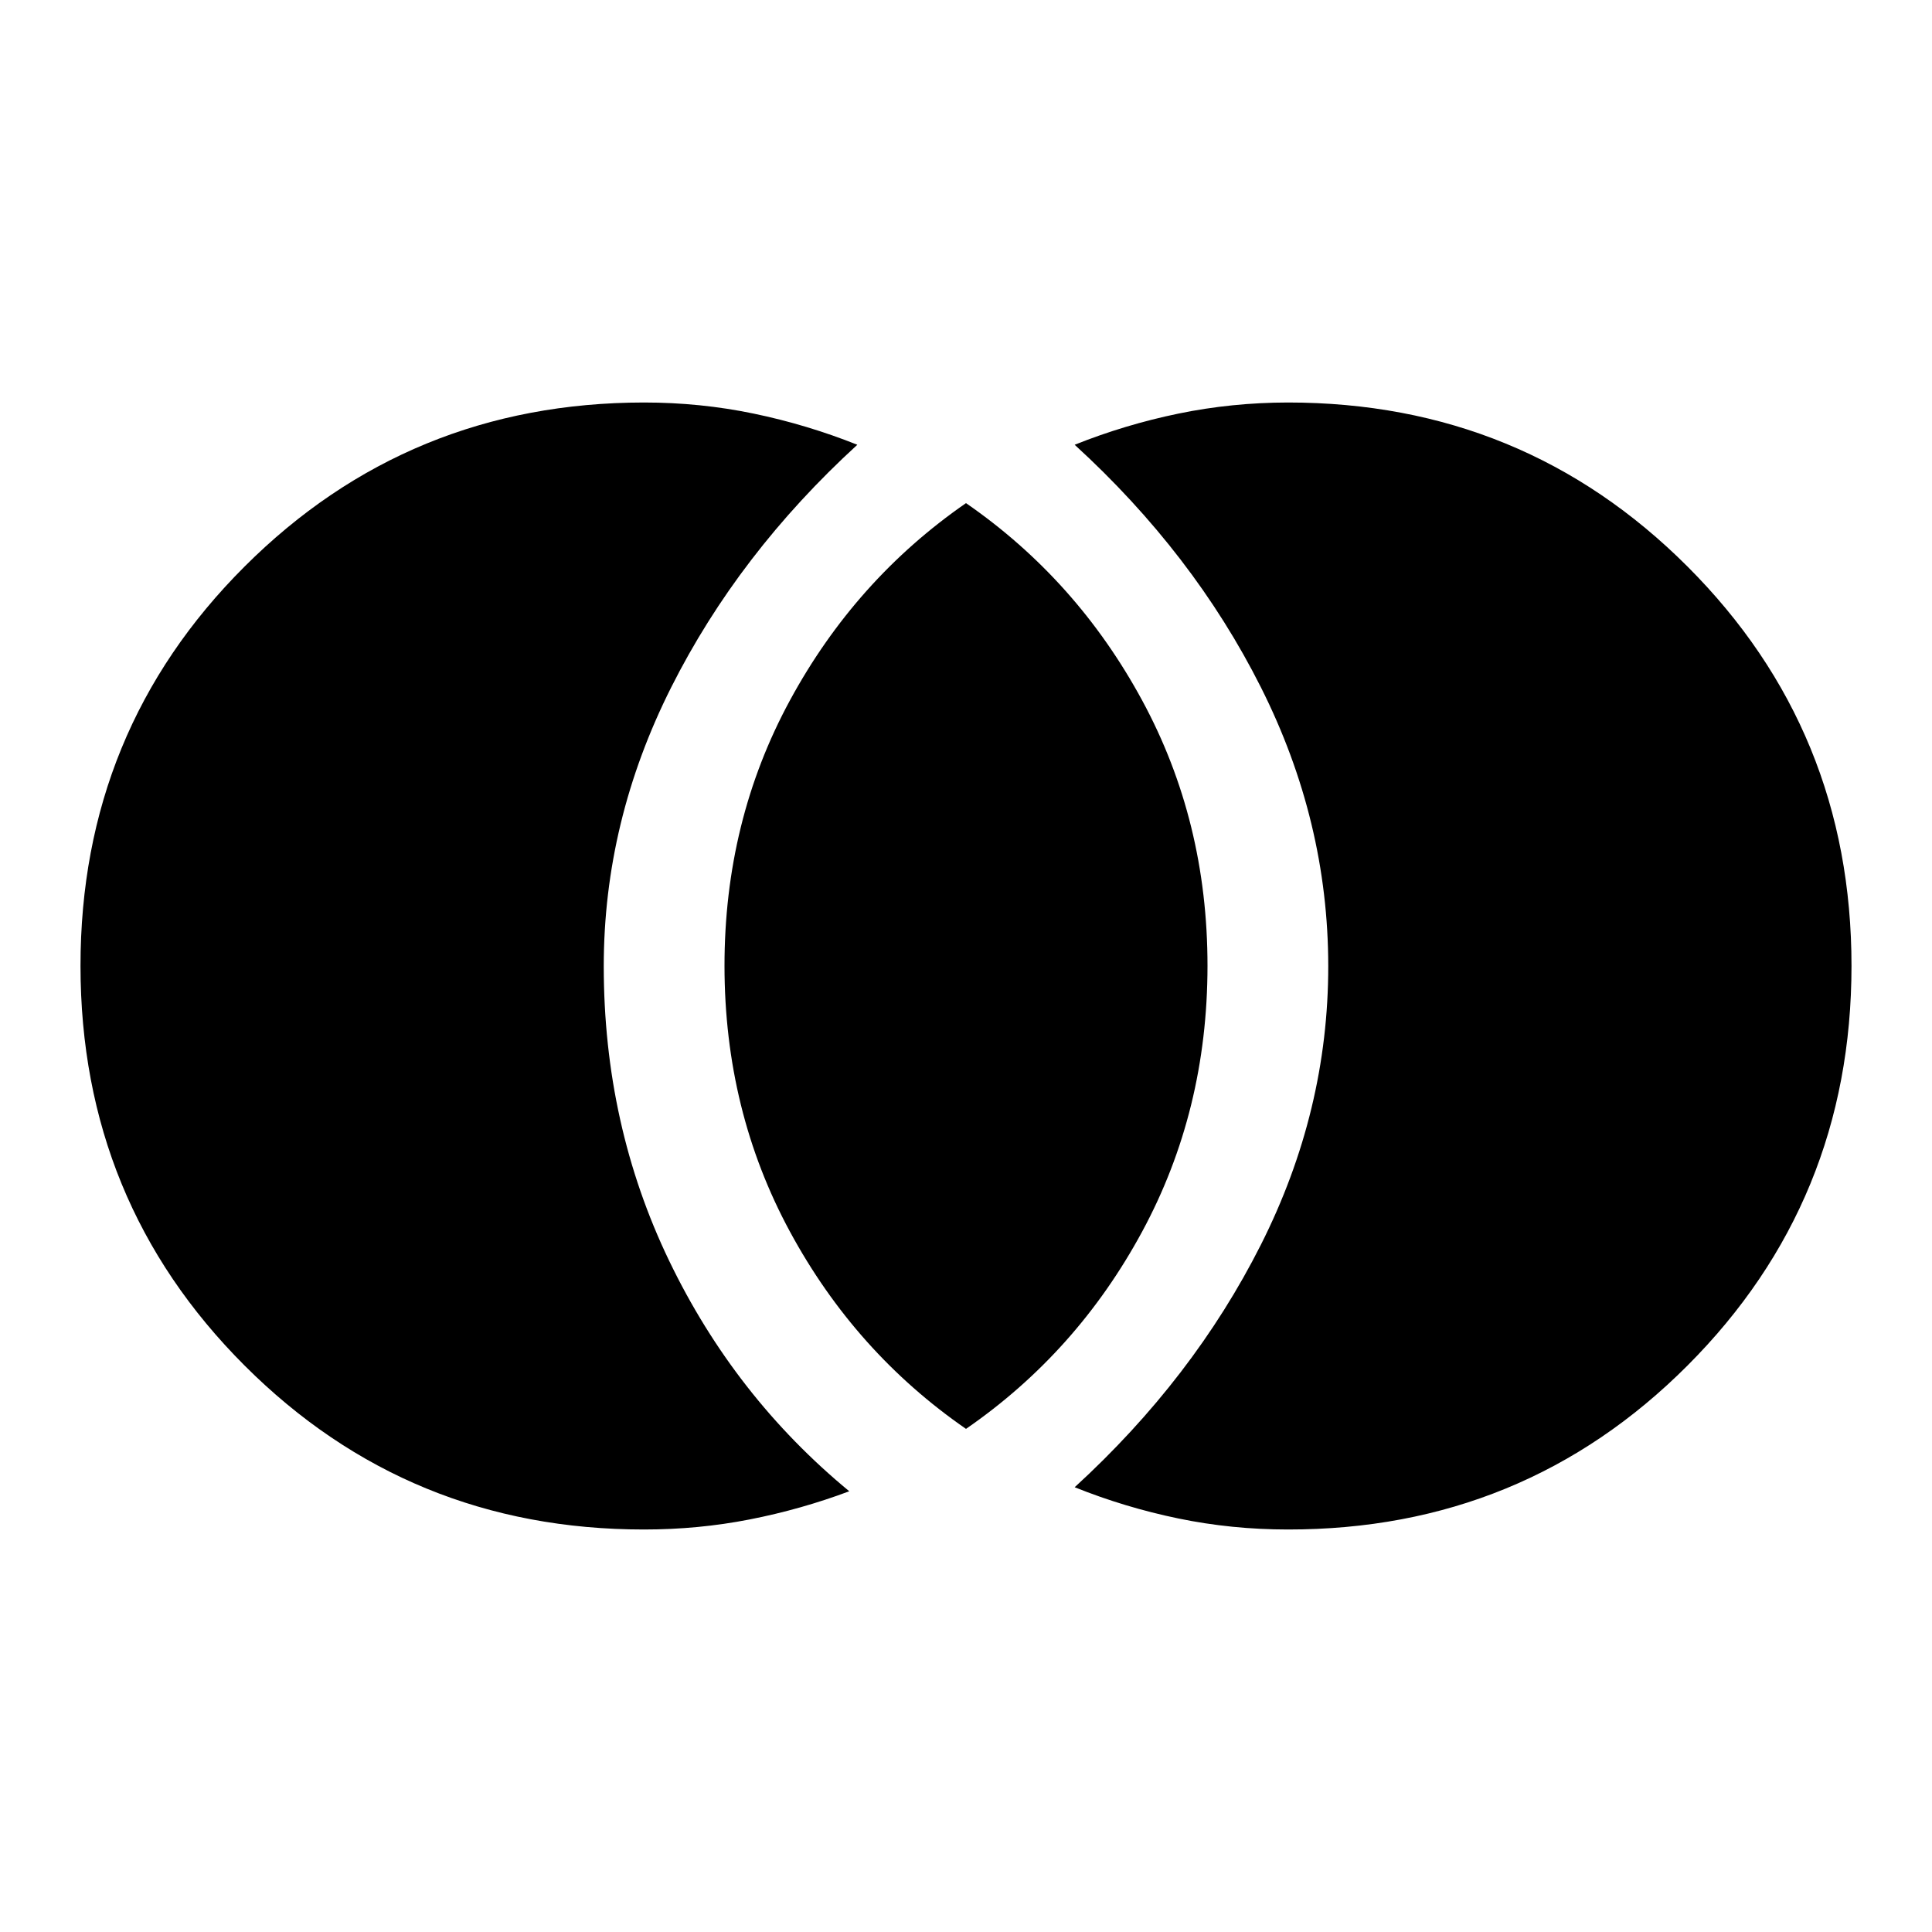 <?xml version="1.0" encoding="utf-8"?>
<!-- Generator: www.svgicons.com -->
<svg xmlns="http://www.w3.org/2000/svg" width="800" height="800" viewBox="0 0 24 24">
<path fill="currentColor" d="M16 19q-.7 0-1.362-.137t-1.288-.388q1.475-1.35 2.313-3.012T16.5 12t-.837-3.463t-2.313-3.012q.625-.25 1.288-.387T16 5q2.925 0 4.963 2.038T23 12t-2.037 4.963T16 19m-4-1.25q-1.375-.95-2.187-2.45T9 12t.813-3.3T12 6.25q1.375.95 2.188 2.45T15 12t-.812 3.3T12 17.75M8 19q-2.925 0-4.962-2.037T1 12t2.038-4.962T8 5q.7 0 1.363.138t1.287.387q-1.475 1.35-2.312 3.013T7.5 12q0 1.975.813 3.663t2.237 2.862q-.6.225-1.237.35T8 19"/>
</svg>